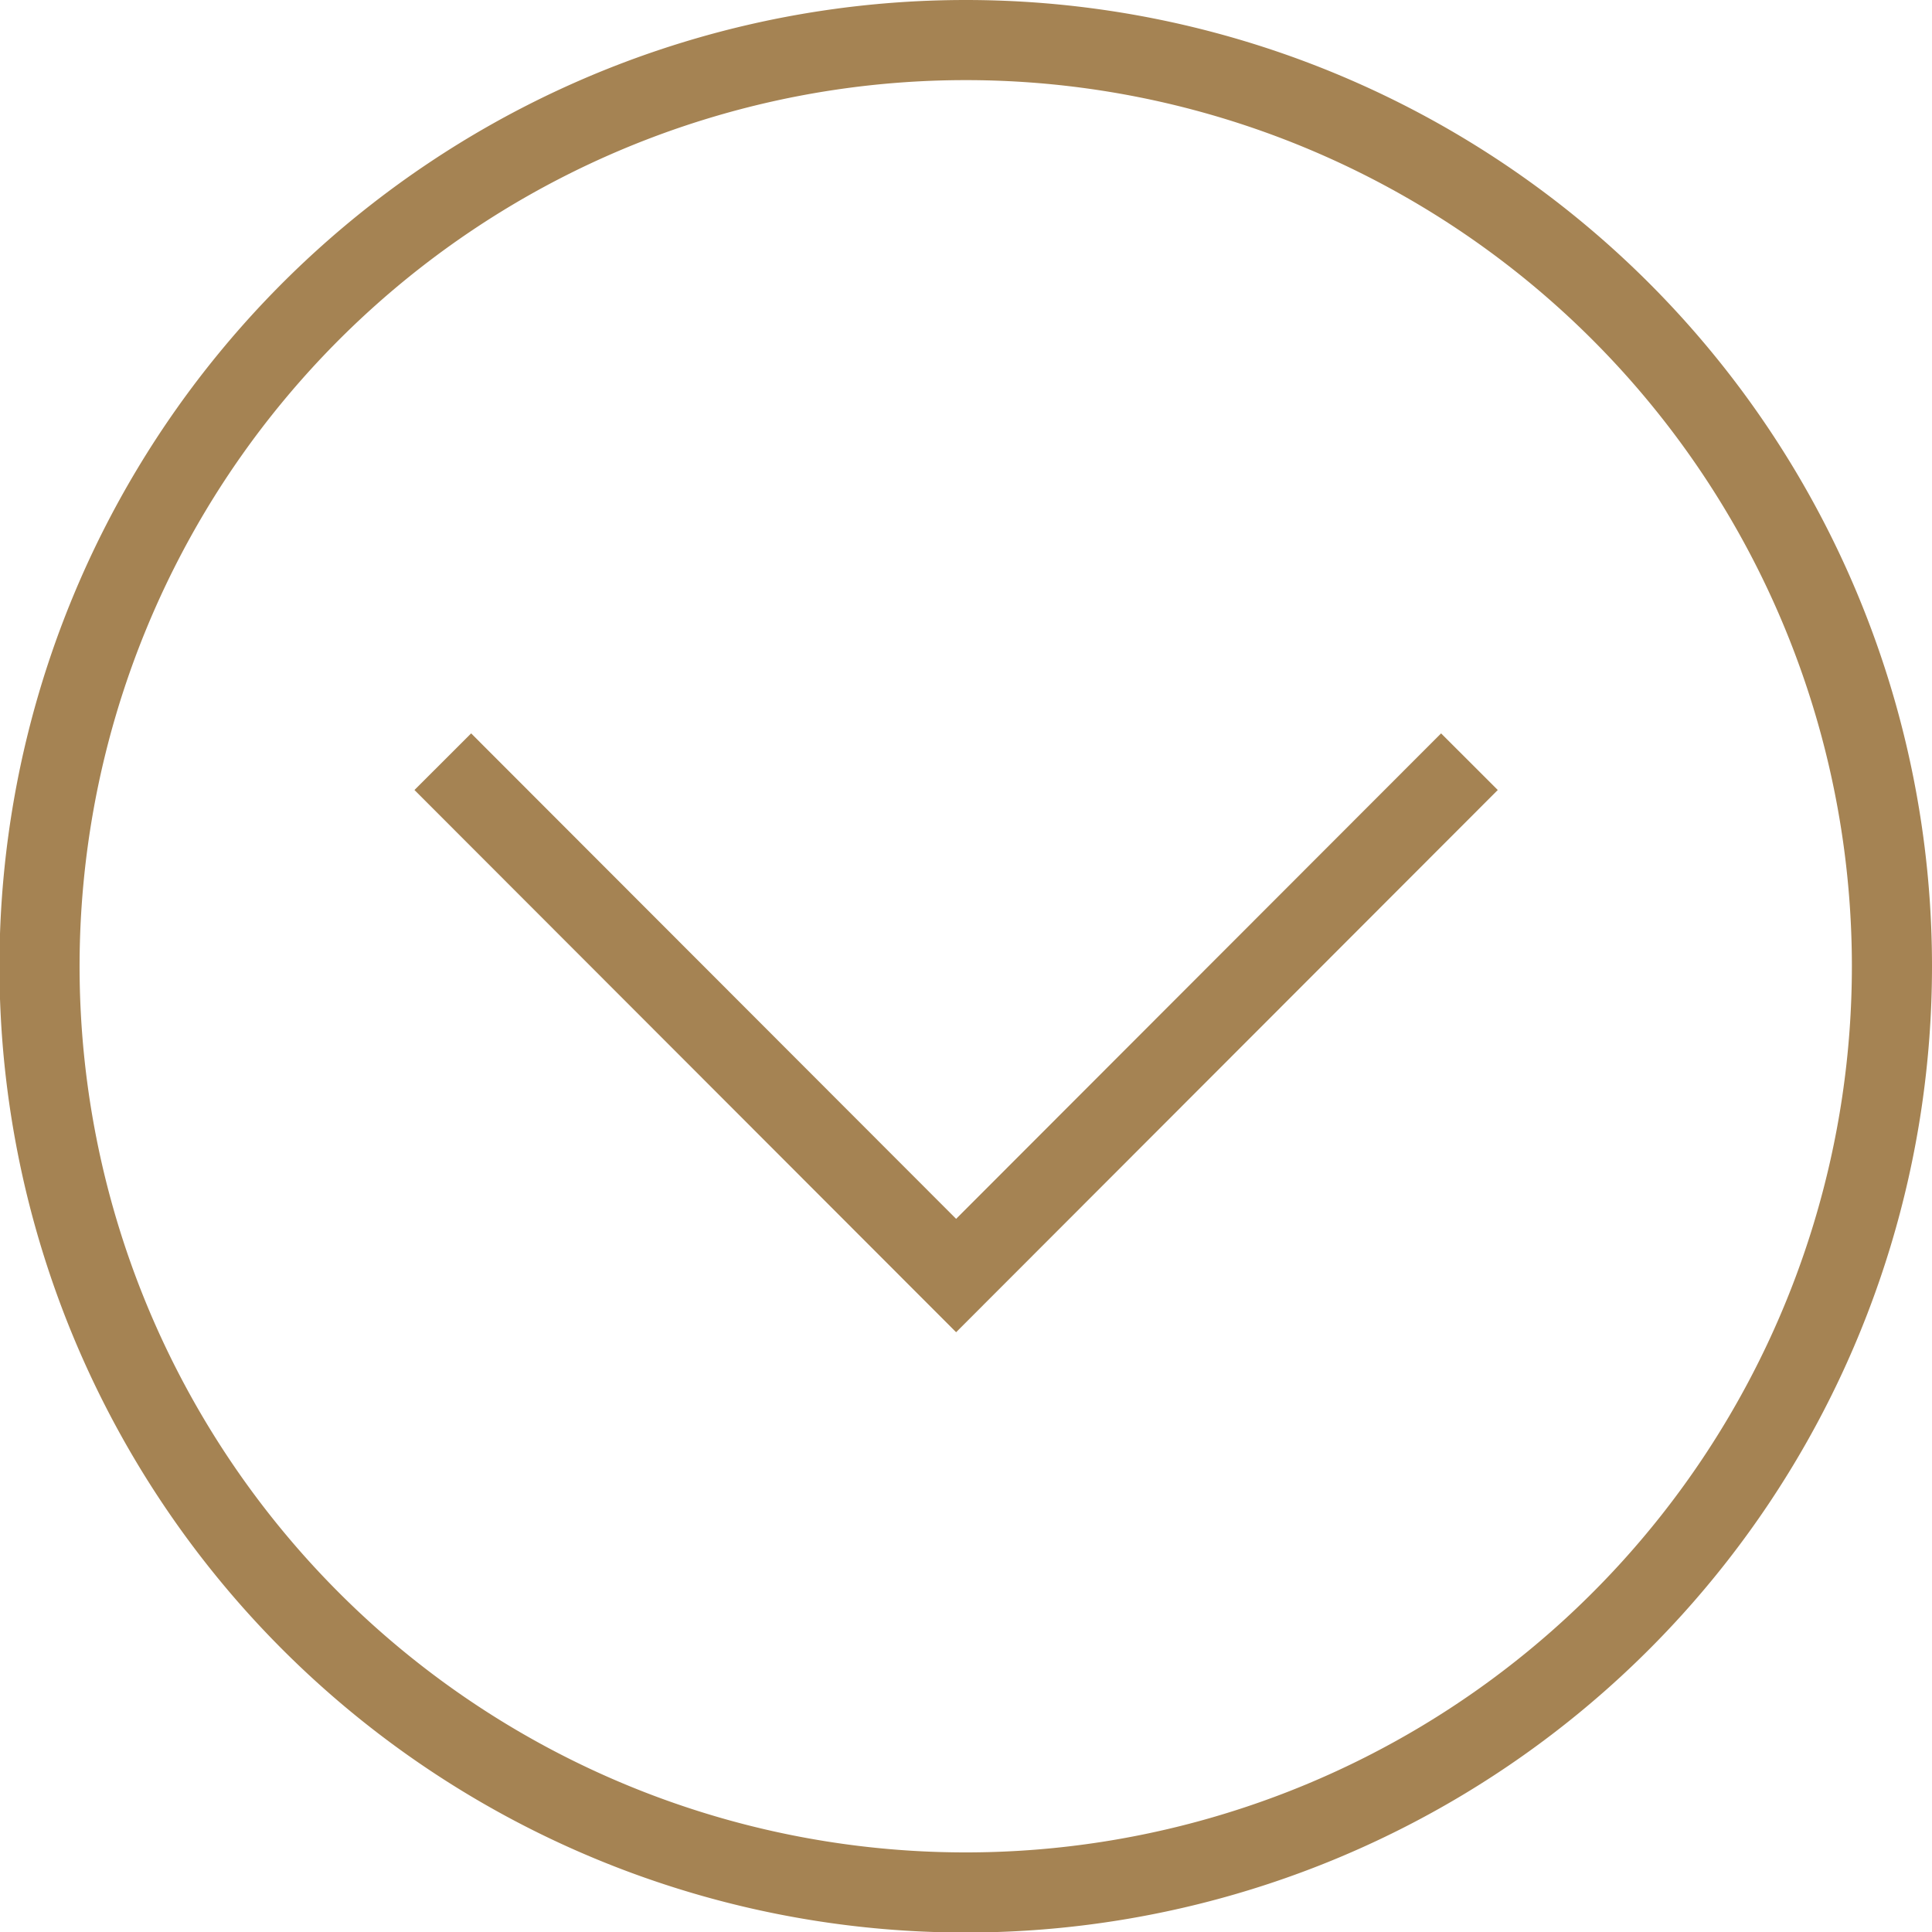 <svg xmlns="http://www.w3.org/2000/svg" viewBox="0 0 36.17 36.17"><defs><style>.cls-1{fill:none;stroke:#a58353;stroke-miterlimit:10;stroke-width:1.5px;}</style></defs><title>circle-down</title><g id="Layer_2" data-name="Layer 2"><g id="Layer_1-2" data-name="Layer 1"><polyline class="cls-1" points="27.51 14.26 17.9 23.88 8.29 14.26"/><path class="cls-1" d="M35.42,18.08A17.34,17.34,0,1,1,18.08.75,17.34,17.34,0,0,1,35.42,18.08Z"/></g></g></svg>